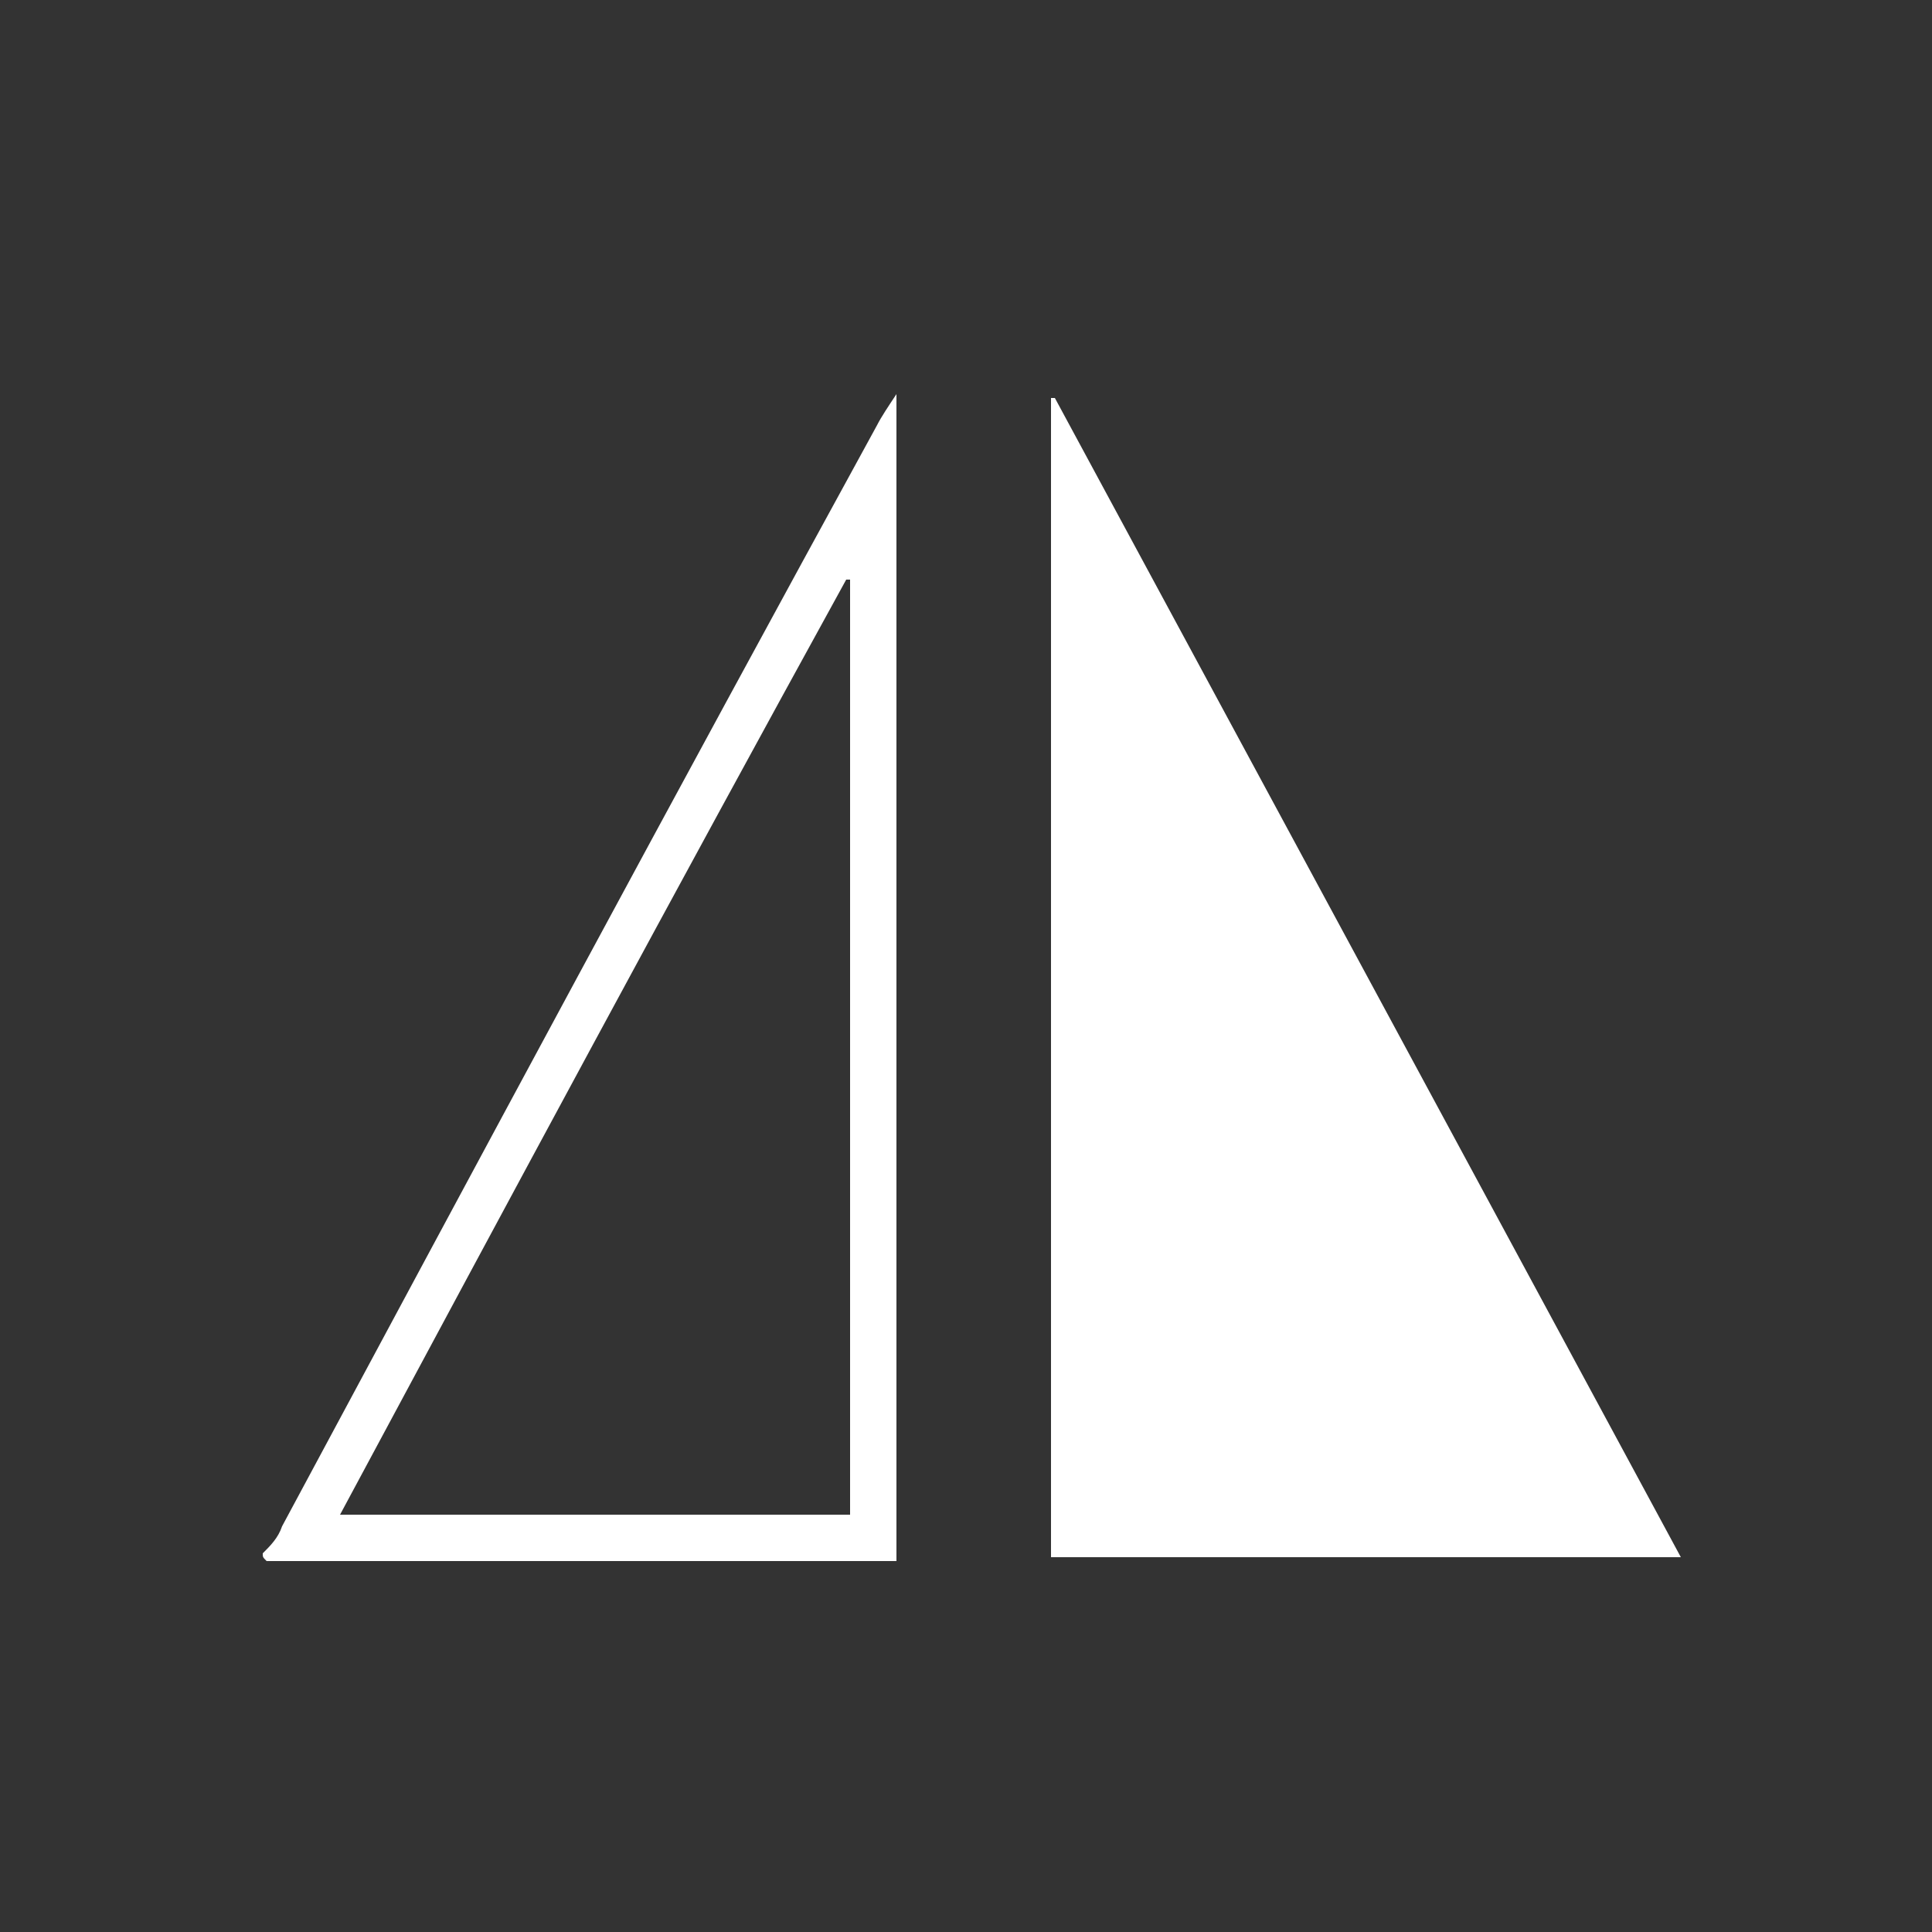 <?xml version="1.0" encoding="utf-8"?>
<!-- Generator: Adobe Illustrator 18.1.1, SVG Export Plug-In . SVG Version: 6.00 Build 0)  -->
<svg version="1.1" id="Layer_1" xmlns="http://www.w3.org/2000/svg" xmlns:xlink="http://www.w3.org/1999/xlink" x="0px" y="0px"
	 viewBox="0 0 50 50" enable-background="new 0 0 50 50" xml:space="preserve">
<rect x="0" y="0" width="50" height="50" fill="#333333" stroke="none"/>
<g>
	<g>
		<path fill="#FFFFFF" d="M6.8,40.2C7,40,7.2,39.8,7.3,39.5c5.1-9.5,10.2-19,15.4-28.5c0.1-0.2,0.3-0.5,0.5-0.8
			c0,10.1,0,20.1,0,30.2c-5.4,0-10.9,0-16.3,0C6.8,40.3,6.8,40.3,6.8,40.2z M22,15c0,0-0.1,0-0.1,0C17.5,23,13.2,31,8.8,39.2
			c4.5,0,8.8,0,13.2,0C22,31.1,22,23,22,15z"/>
		<path fill="#FFFFFF" d="M27.2,40.3c0-10,0-20,0-30c0,0,0.1,0,0.1,0c5.4,10,10.8,20,16.2,30C38,40.3,32.6,40.3,27.2,40.3z"/>
	</g>
</g>
</svg>
